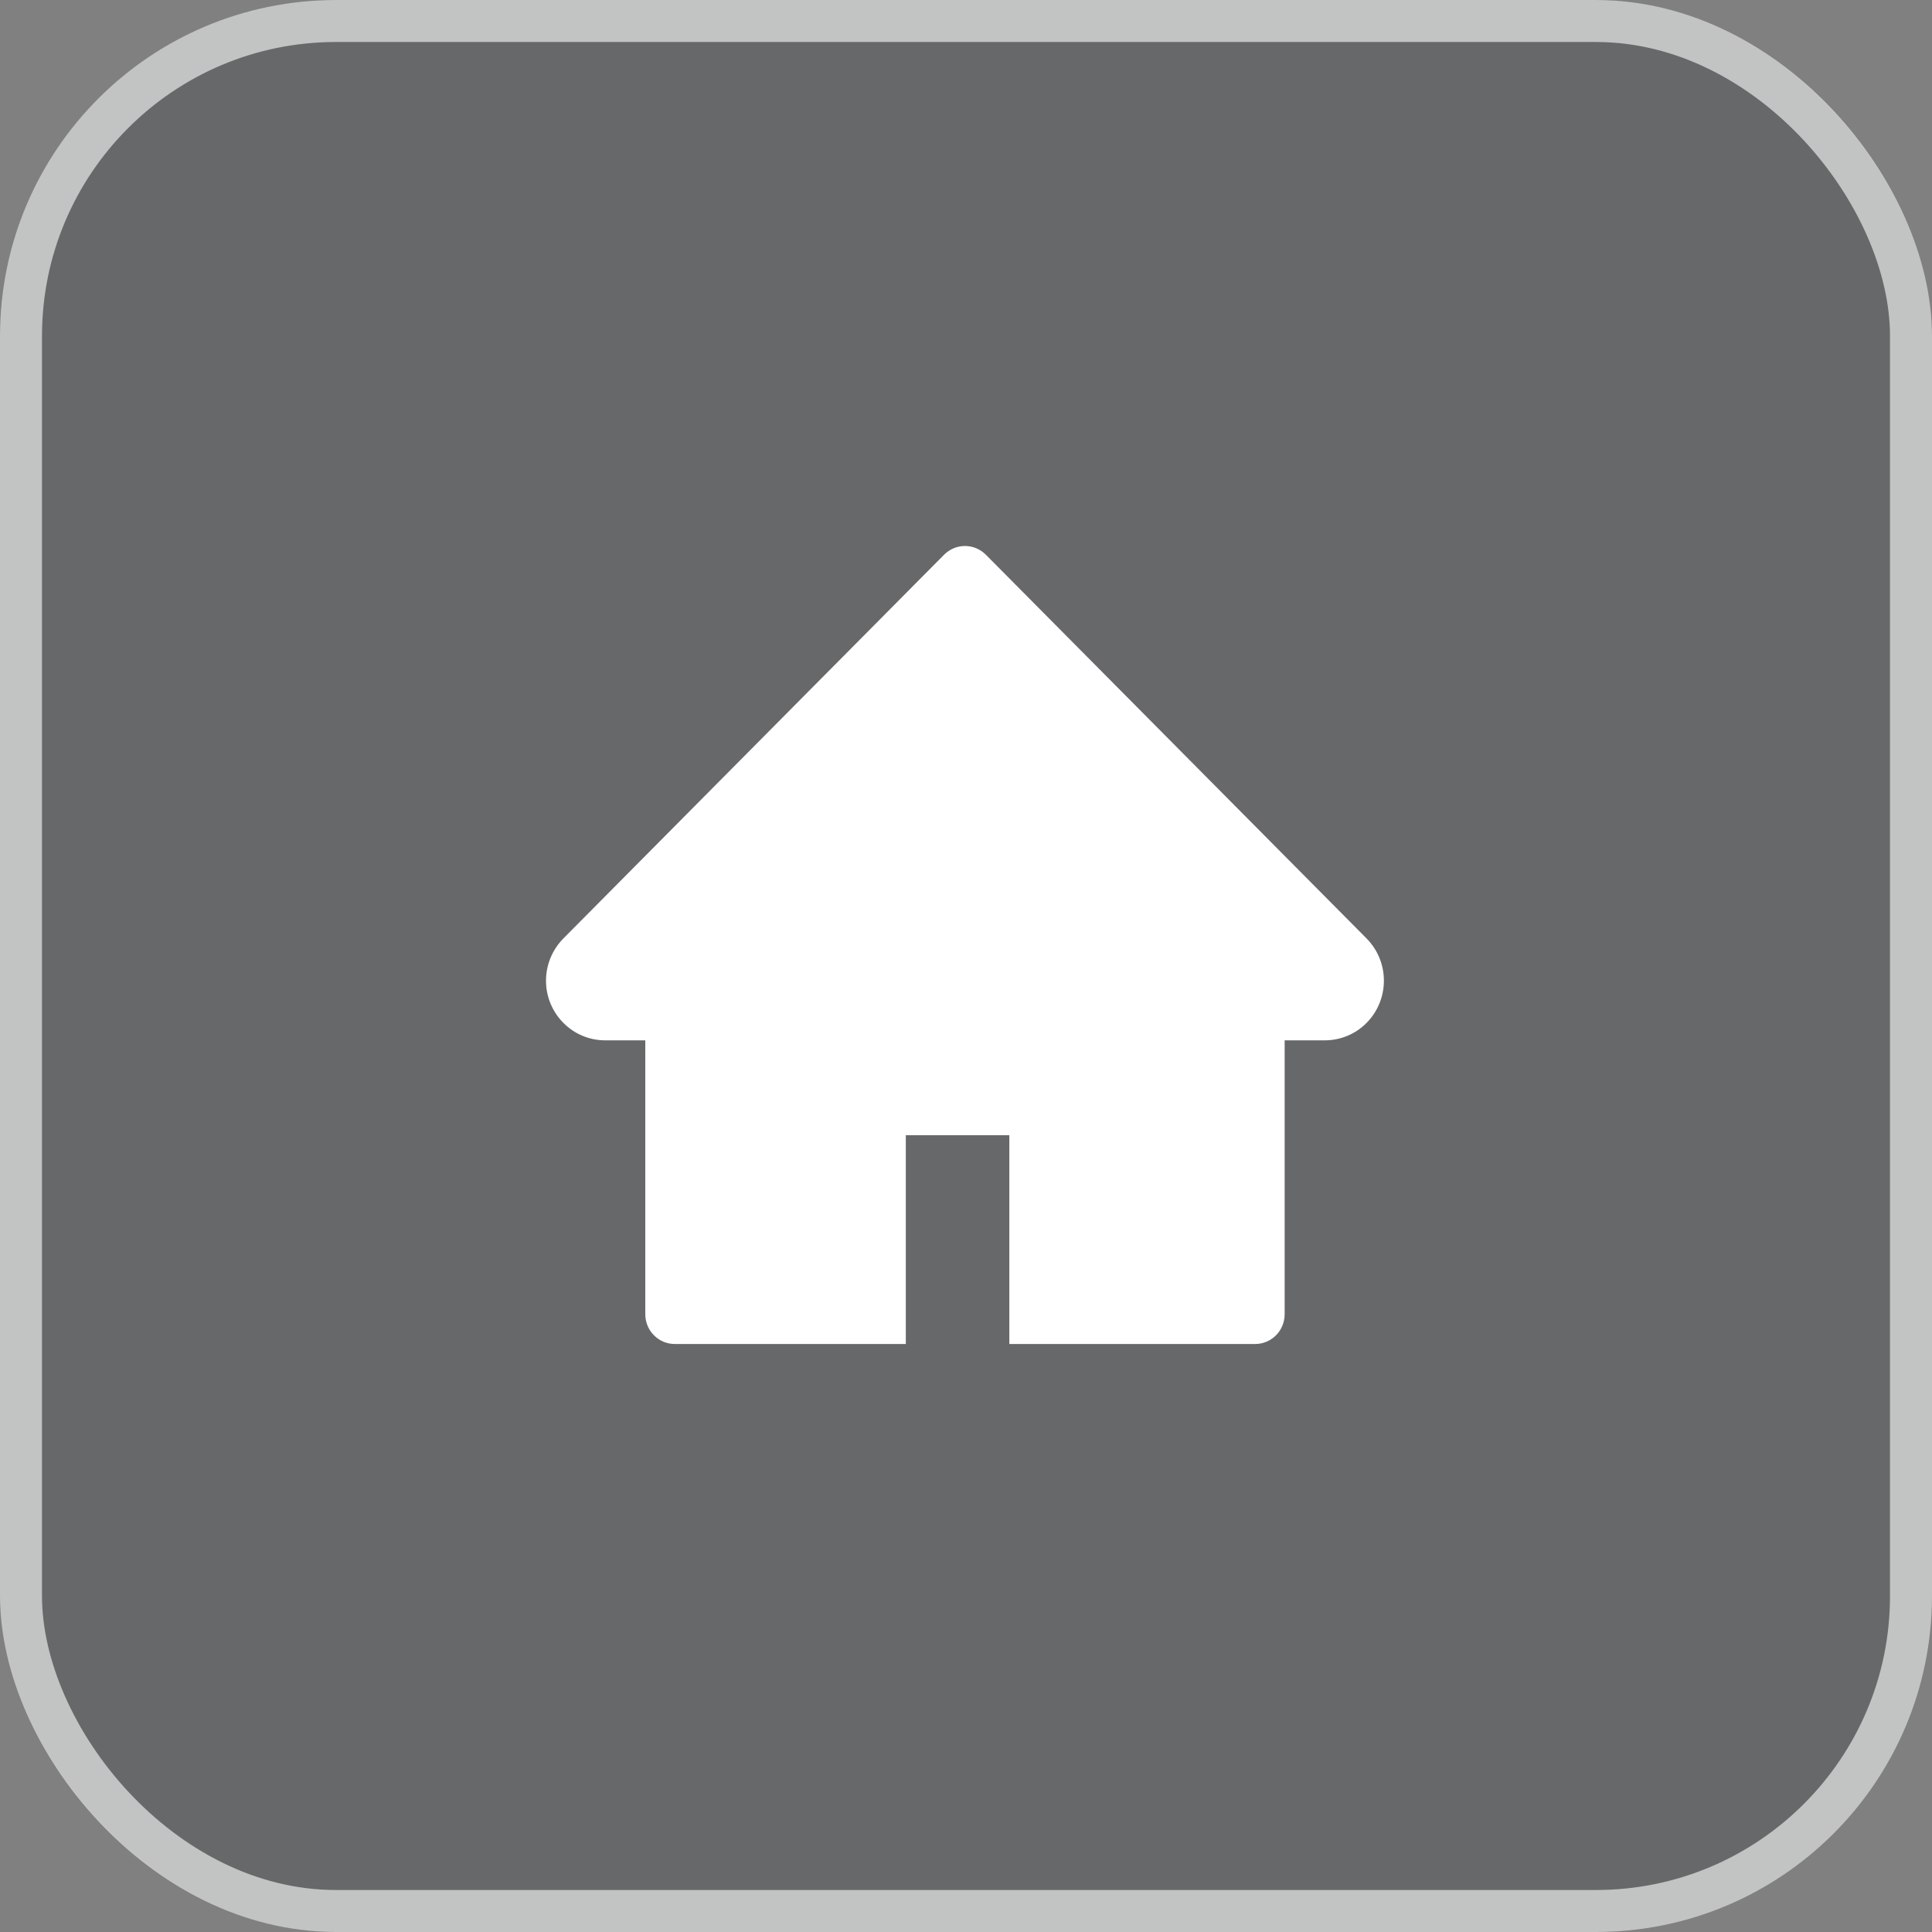 <?xml version="1.0" encoding="UTF-8"?> <svg xmlns="http://www.w3.org/2000/svg" width="46" height="46" viewBox="0 0 46 46" fill="none"><rect x="0" y="0" width="46" height="46" fill="#808080" stroke="none"/><rect width="46" height="46" rx="8" fill="#2C3035" fill-opacity="0.3"></rect><rect x="0.5" y="0.5" width="45" height="45" rx="7.5" stroke="white" stroke-opacity="0.6"></rect><path d="M32.537 22.344L23.473 13.208C23.407 13.142 23.33 13.09 23.245 13.054C23.159 13.018 23.068 13 22.975 13C22.883 13 22.791 13.018 22.706 13.054C22.621 13.09 22.543 13.142 22.478 13.208L13.414 22.344C13.15 22.611 13 22.973 13 23.35C13 24.133 13.632 24.77 14.408 24.77H15.364V31.29C15.364 31.683 15.678 32 16.068 32H21.567V27.028H24.032V32H29.883C30.273 32 30.587 31.683 30.587 31.29V24.77H31.542C31.916 24.77 32.275 24.622 32.539 24.353C33.087 23.798 33.087 22.899 32.537 22.344Z" fill="white"></path></svg> 